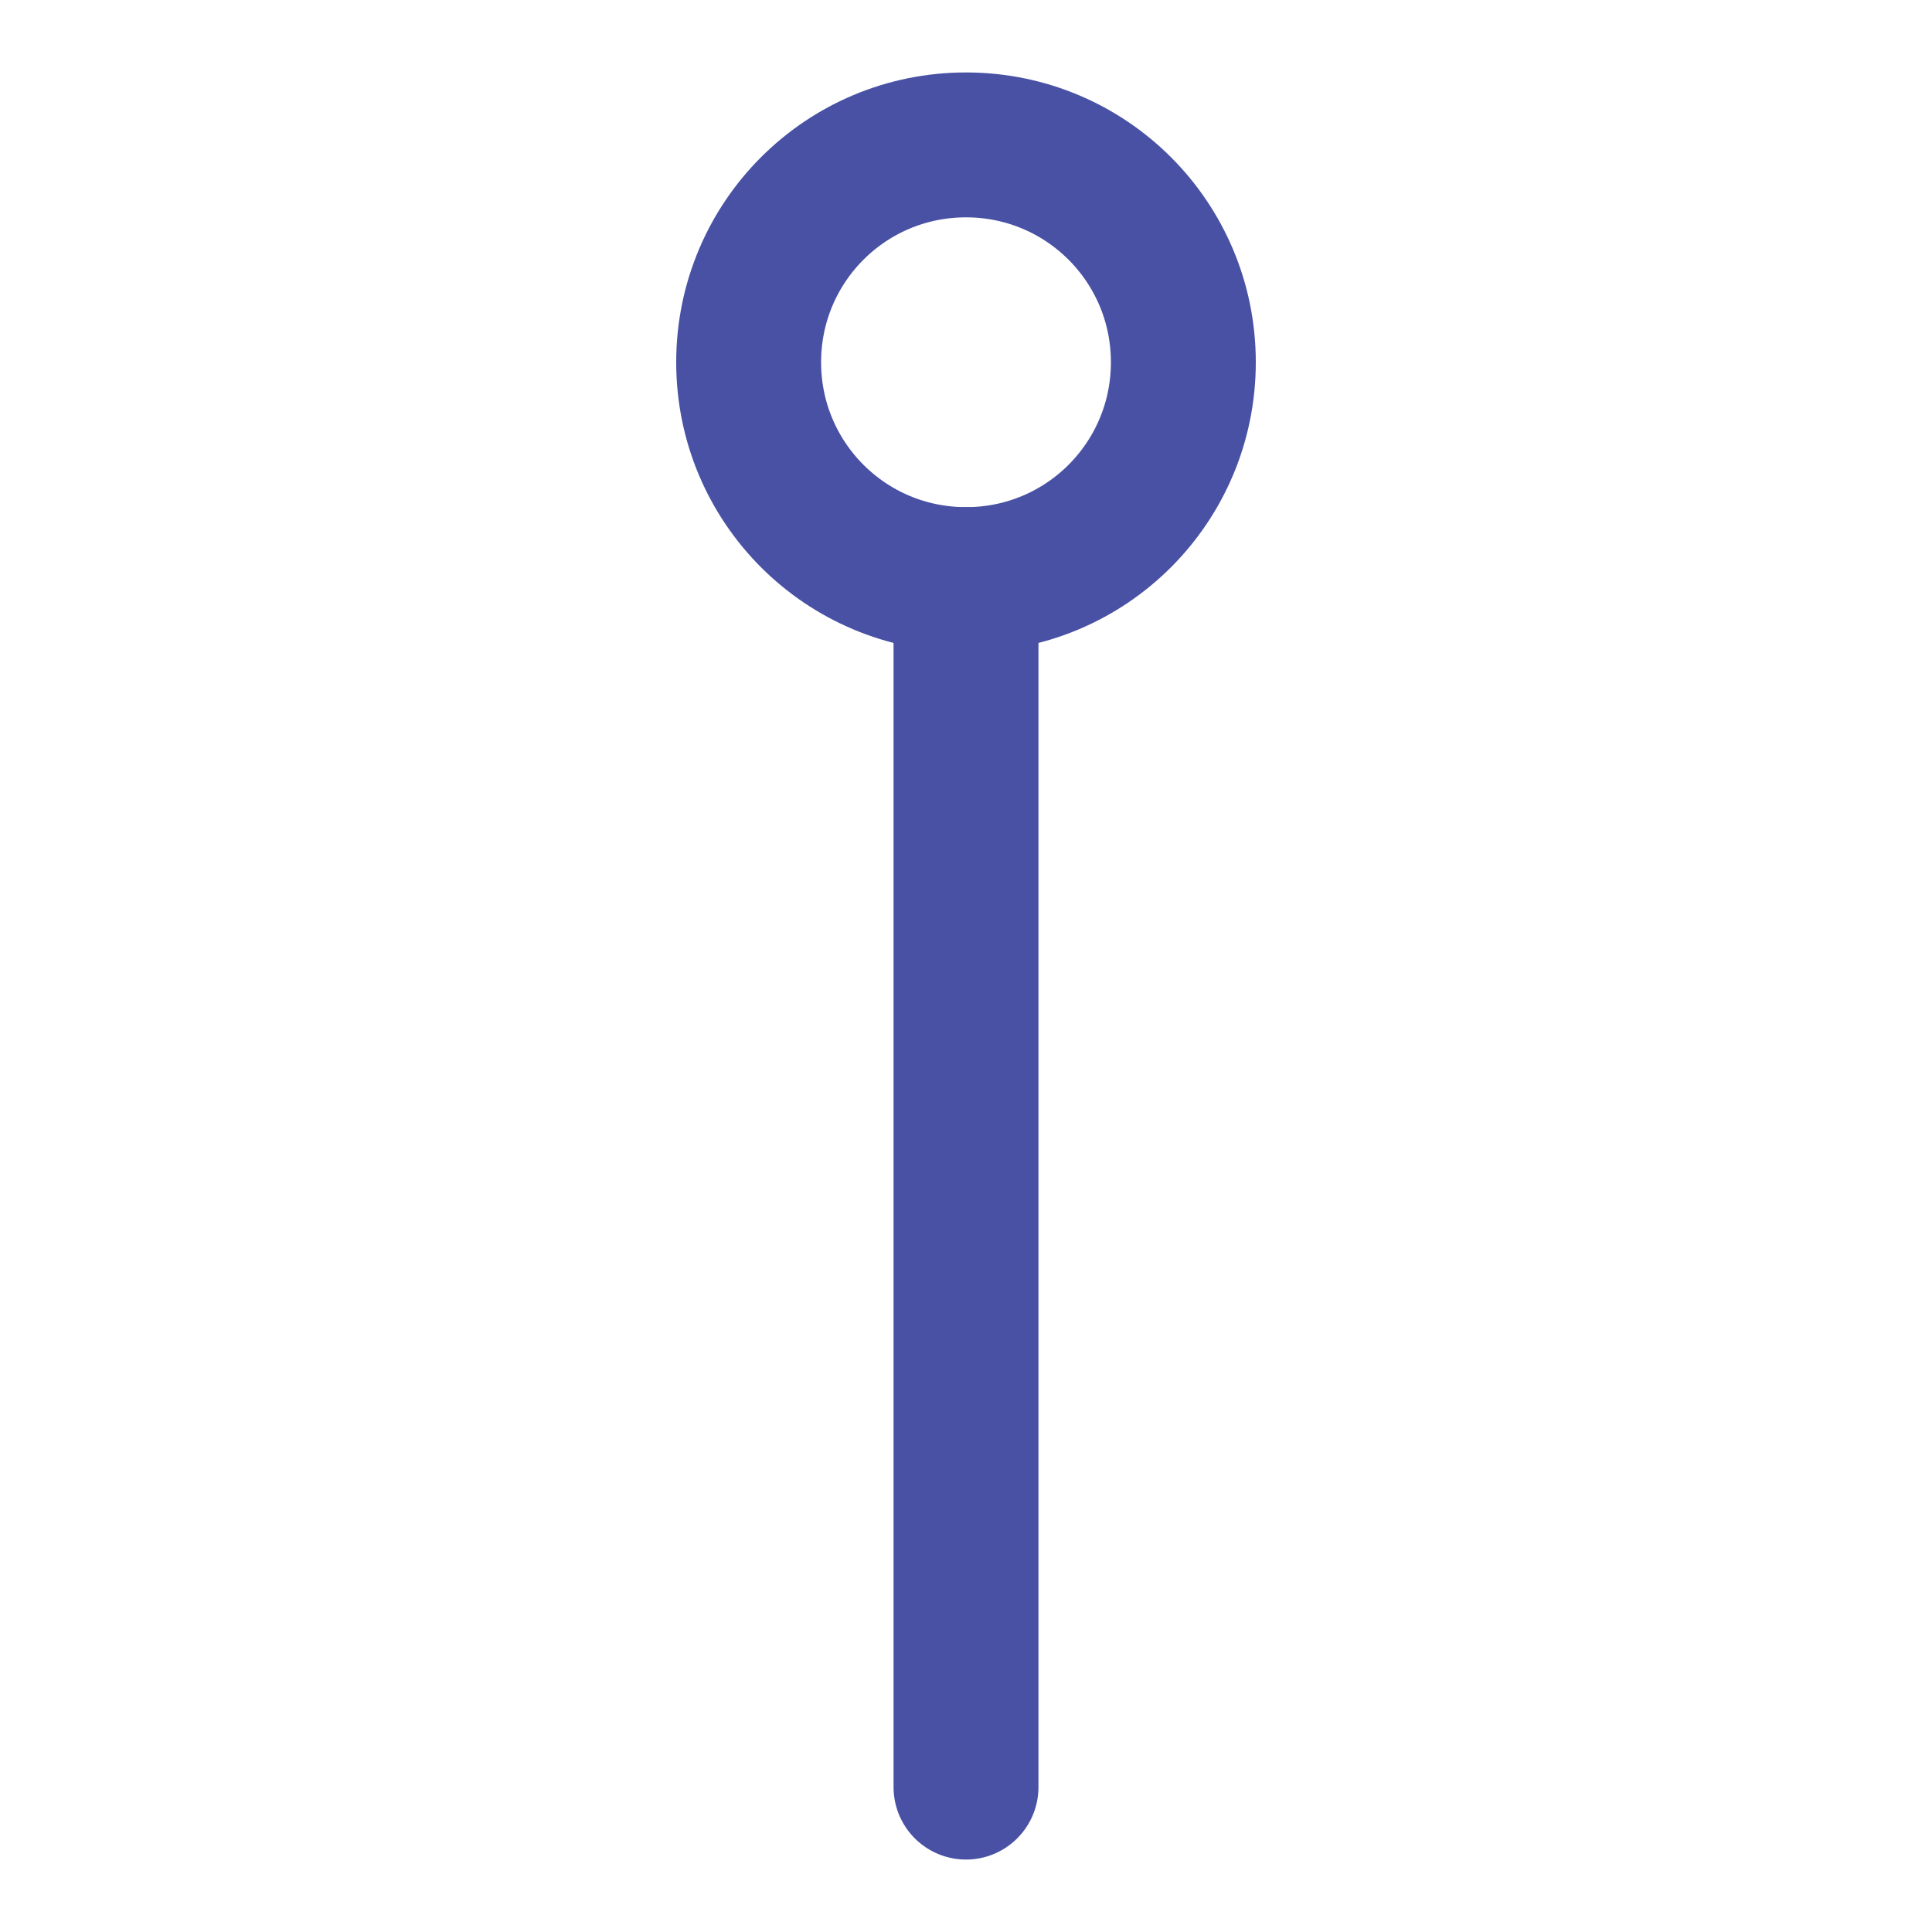 <svg width="40" height="40" viewBox="0 0 40 40" fill="none" xmlns="http://www.w3.org/2000/svg">
<g clip-path="url(#clip0_1640_368)">
<path d="M20 12C22.49 12 24.5 9.99 24.5 7.5C24.5 5.01 22.49 3 20 3C17.51 3 15.5 5.01 15.5 7.5C15.5 9.99 17.51 12 20 12Z" stroke="#4851A4" stroke-width="3" stroke-linecap="round" stroke-linejoin="round"/>
<path d="M20 12V37" stroke="#4851A4" stroke-width="3" stroke-linecap="round" stroke-linejoin="round"/>
</g>
<defs>
<clipPath id="clip0_1640_368">
<rect width="40" height="40" fill="white"/>
</clipPath>
</defs>
</svg>
